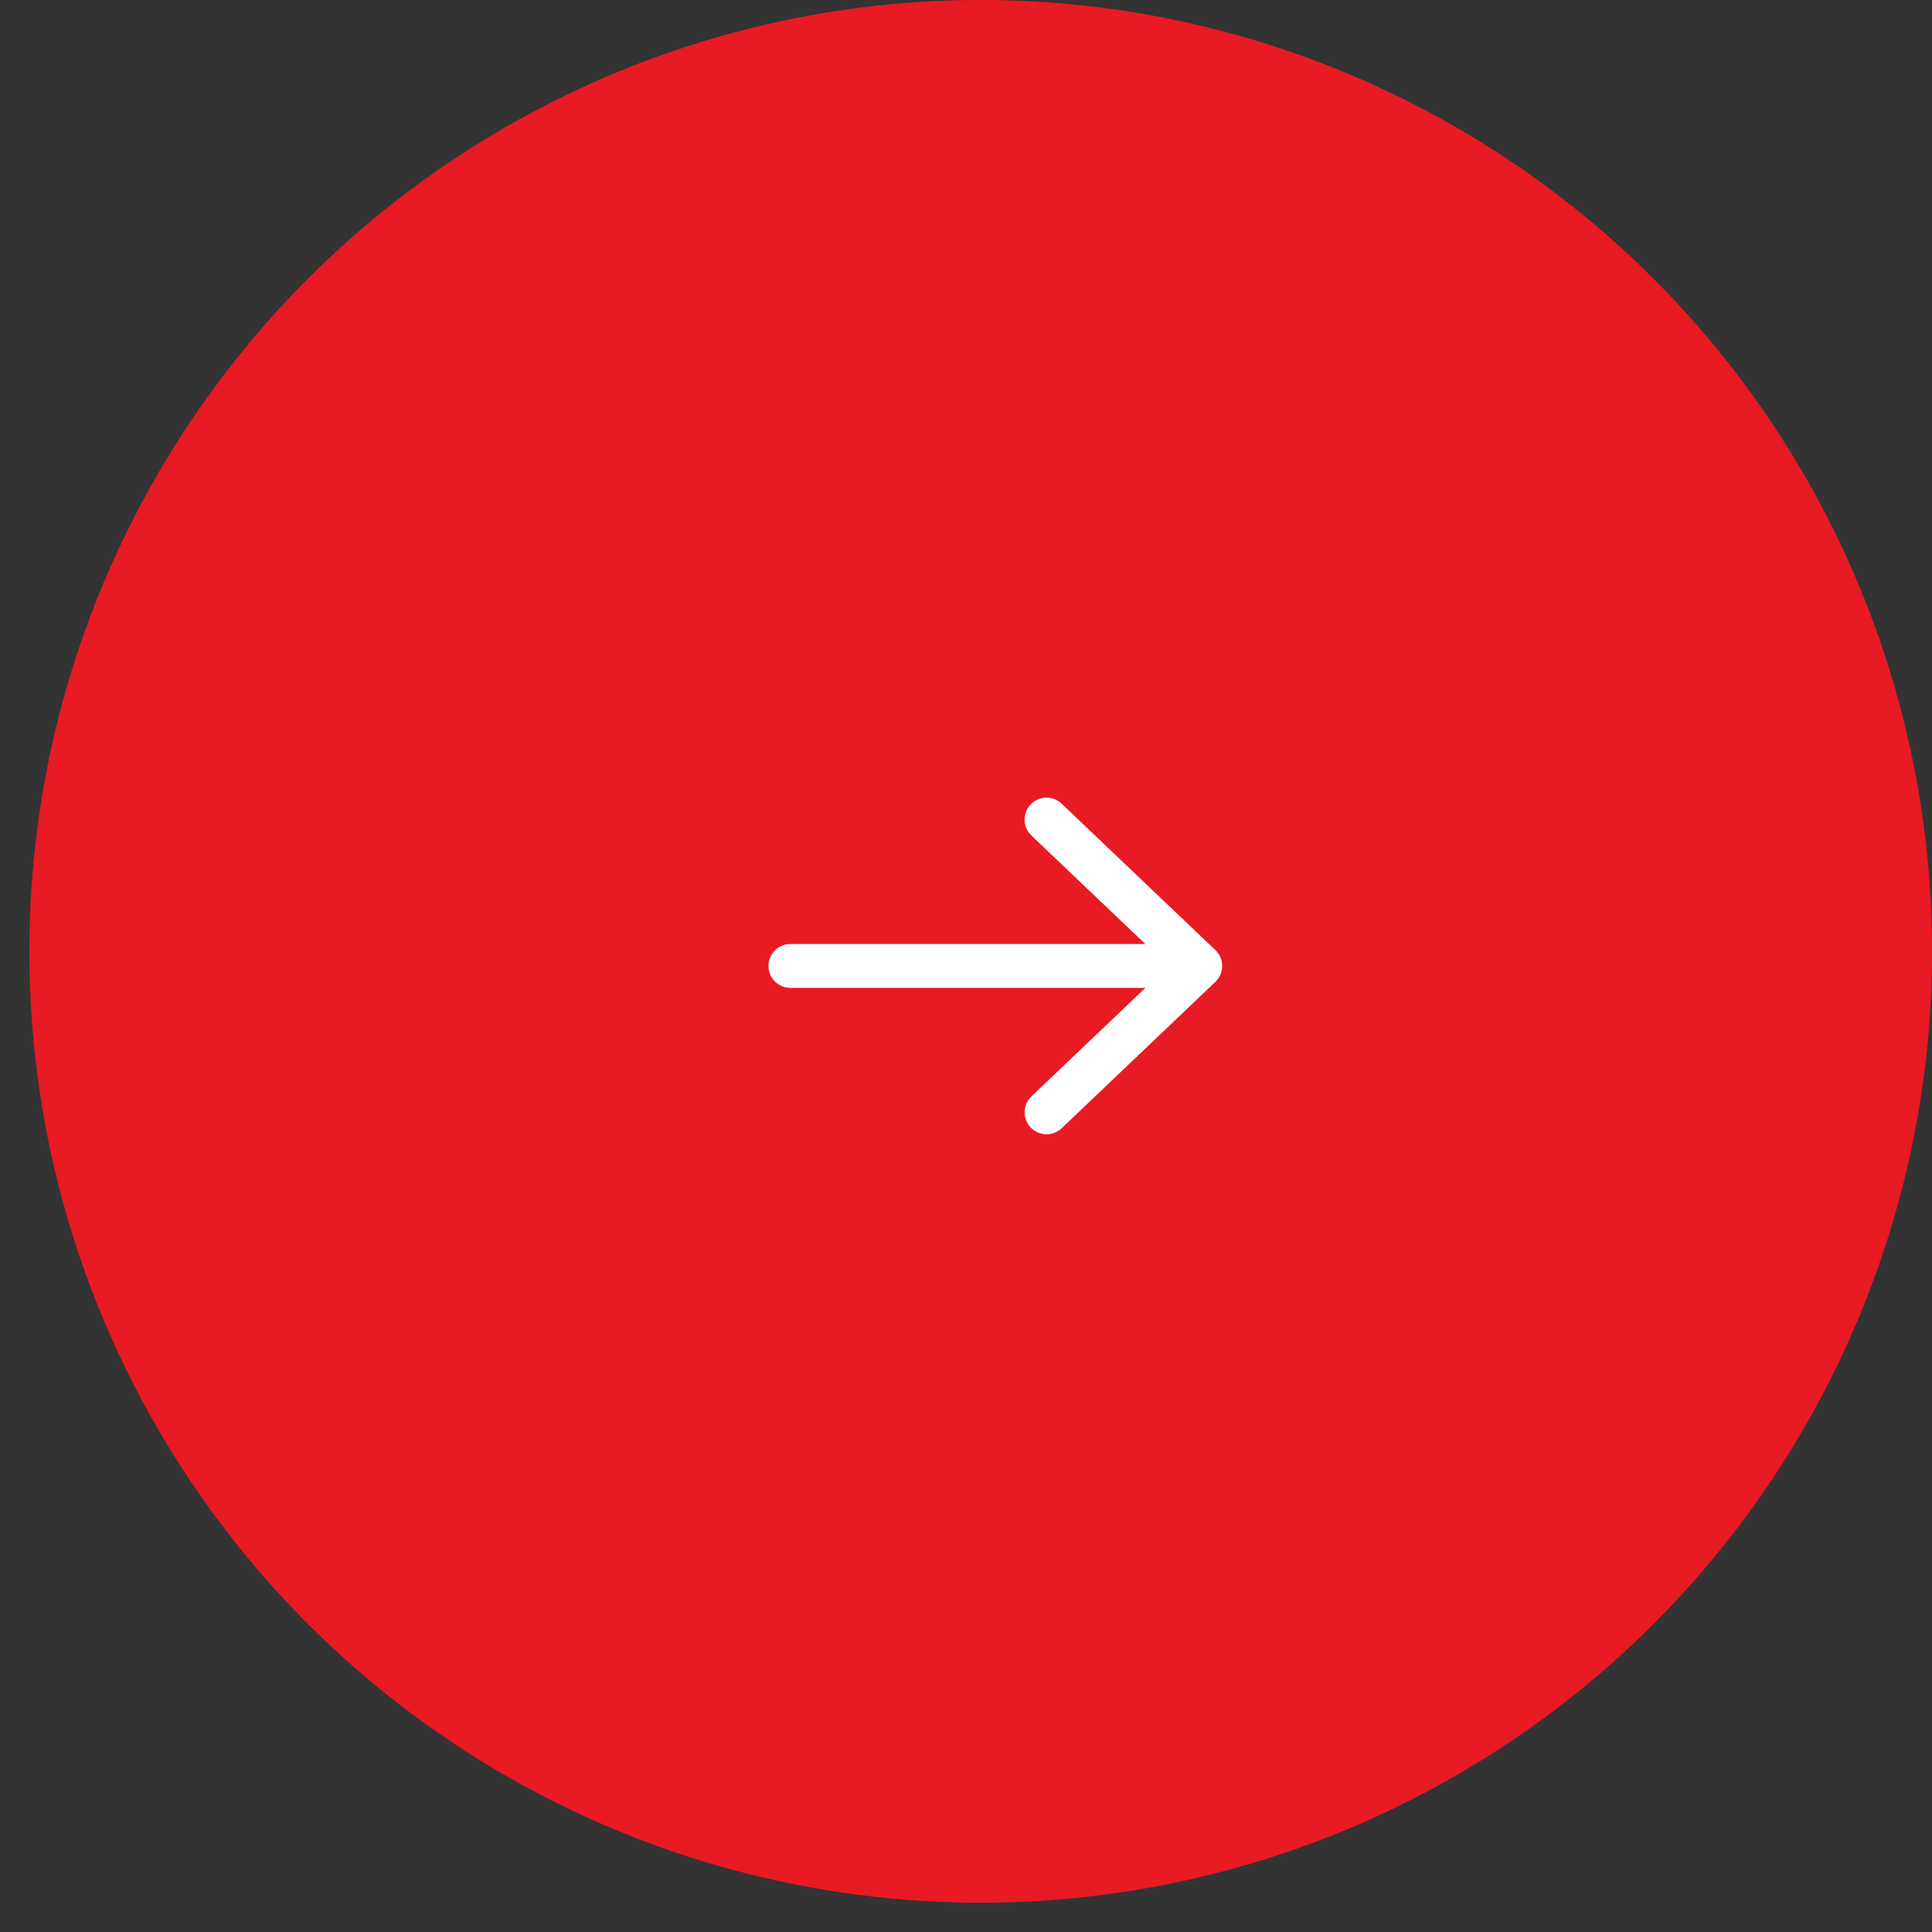 <?xml version="1.0" encoding="UTF-8"?> <svg xmlns="http://www.w3.org/2000/svg" width="44" height="44" viewBox="0 0 44 44" fill="none"><rect x="0" y="0" width="44" height="44" fill="#333333" stroke="none"/><circle cx="22.335" cy="21.666" r="21.667" fill="#E81A24"></circle><path d="M24.179 18.304C23.979 18.113 23.662 18.121 23.472 18.321C23.282 18.521 23.289 18.837 23.489 19.028L24.179 18.304ZM26.989 22.361C27.189 22.552 27.506 22.544 27.696 22.344C27.887 22.144 27.879 21.828 27.679 21.637L26.989 22.361ZM27.679 22.361C27.879 22.171 27.887 21.854 27.696 21.654C27.506 21.454 27.189 21.447 26.989 21.637L27.679 22.361ZM23.489 24.971C23.289 25.161 23.282 25.477 23.472 25.677C23.662 25.877 23.979 25.885 24.179 25.695L23.489 24.971ZM27.334 22.499C27.61 22.499 27.834 22.275 27.834 21.999C27.834 21.723 27.61 21.499 27.334 21.499V22.499ZM18.001 21.499C17.724 21.499 17.501 21.723 17.501 21.999C17.501 22.275 17.724 22.499 18.001 22.499V21.499ZM23.489 19.028L26.989 22.361L27.679 21.637L24.179 18.304L23.489 19.028ZM26.989 21.637L23.489 24.971L24.179 25.695L27.679 22.361L26.989 21.637ZM27.334 21.499H18.001V22.499H27.334V21.499Z" fill="white"></path></svg> 